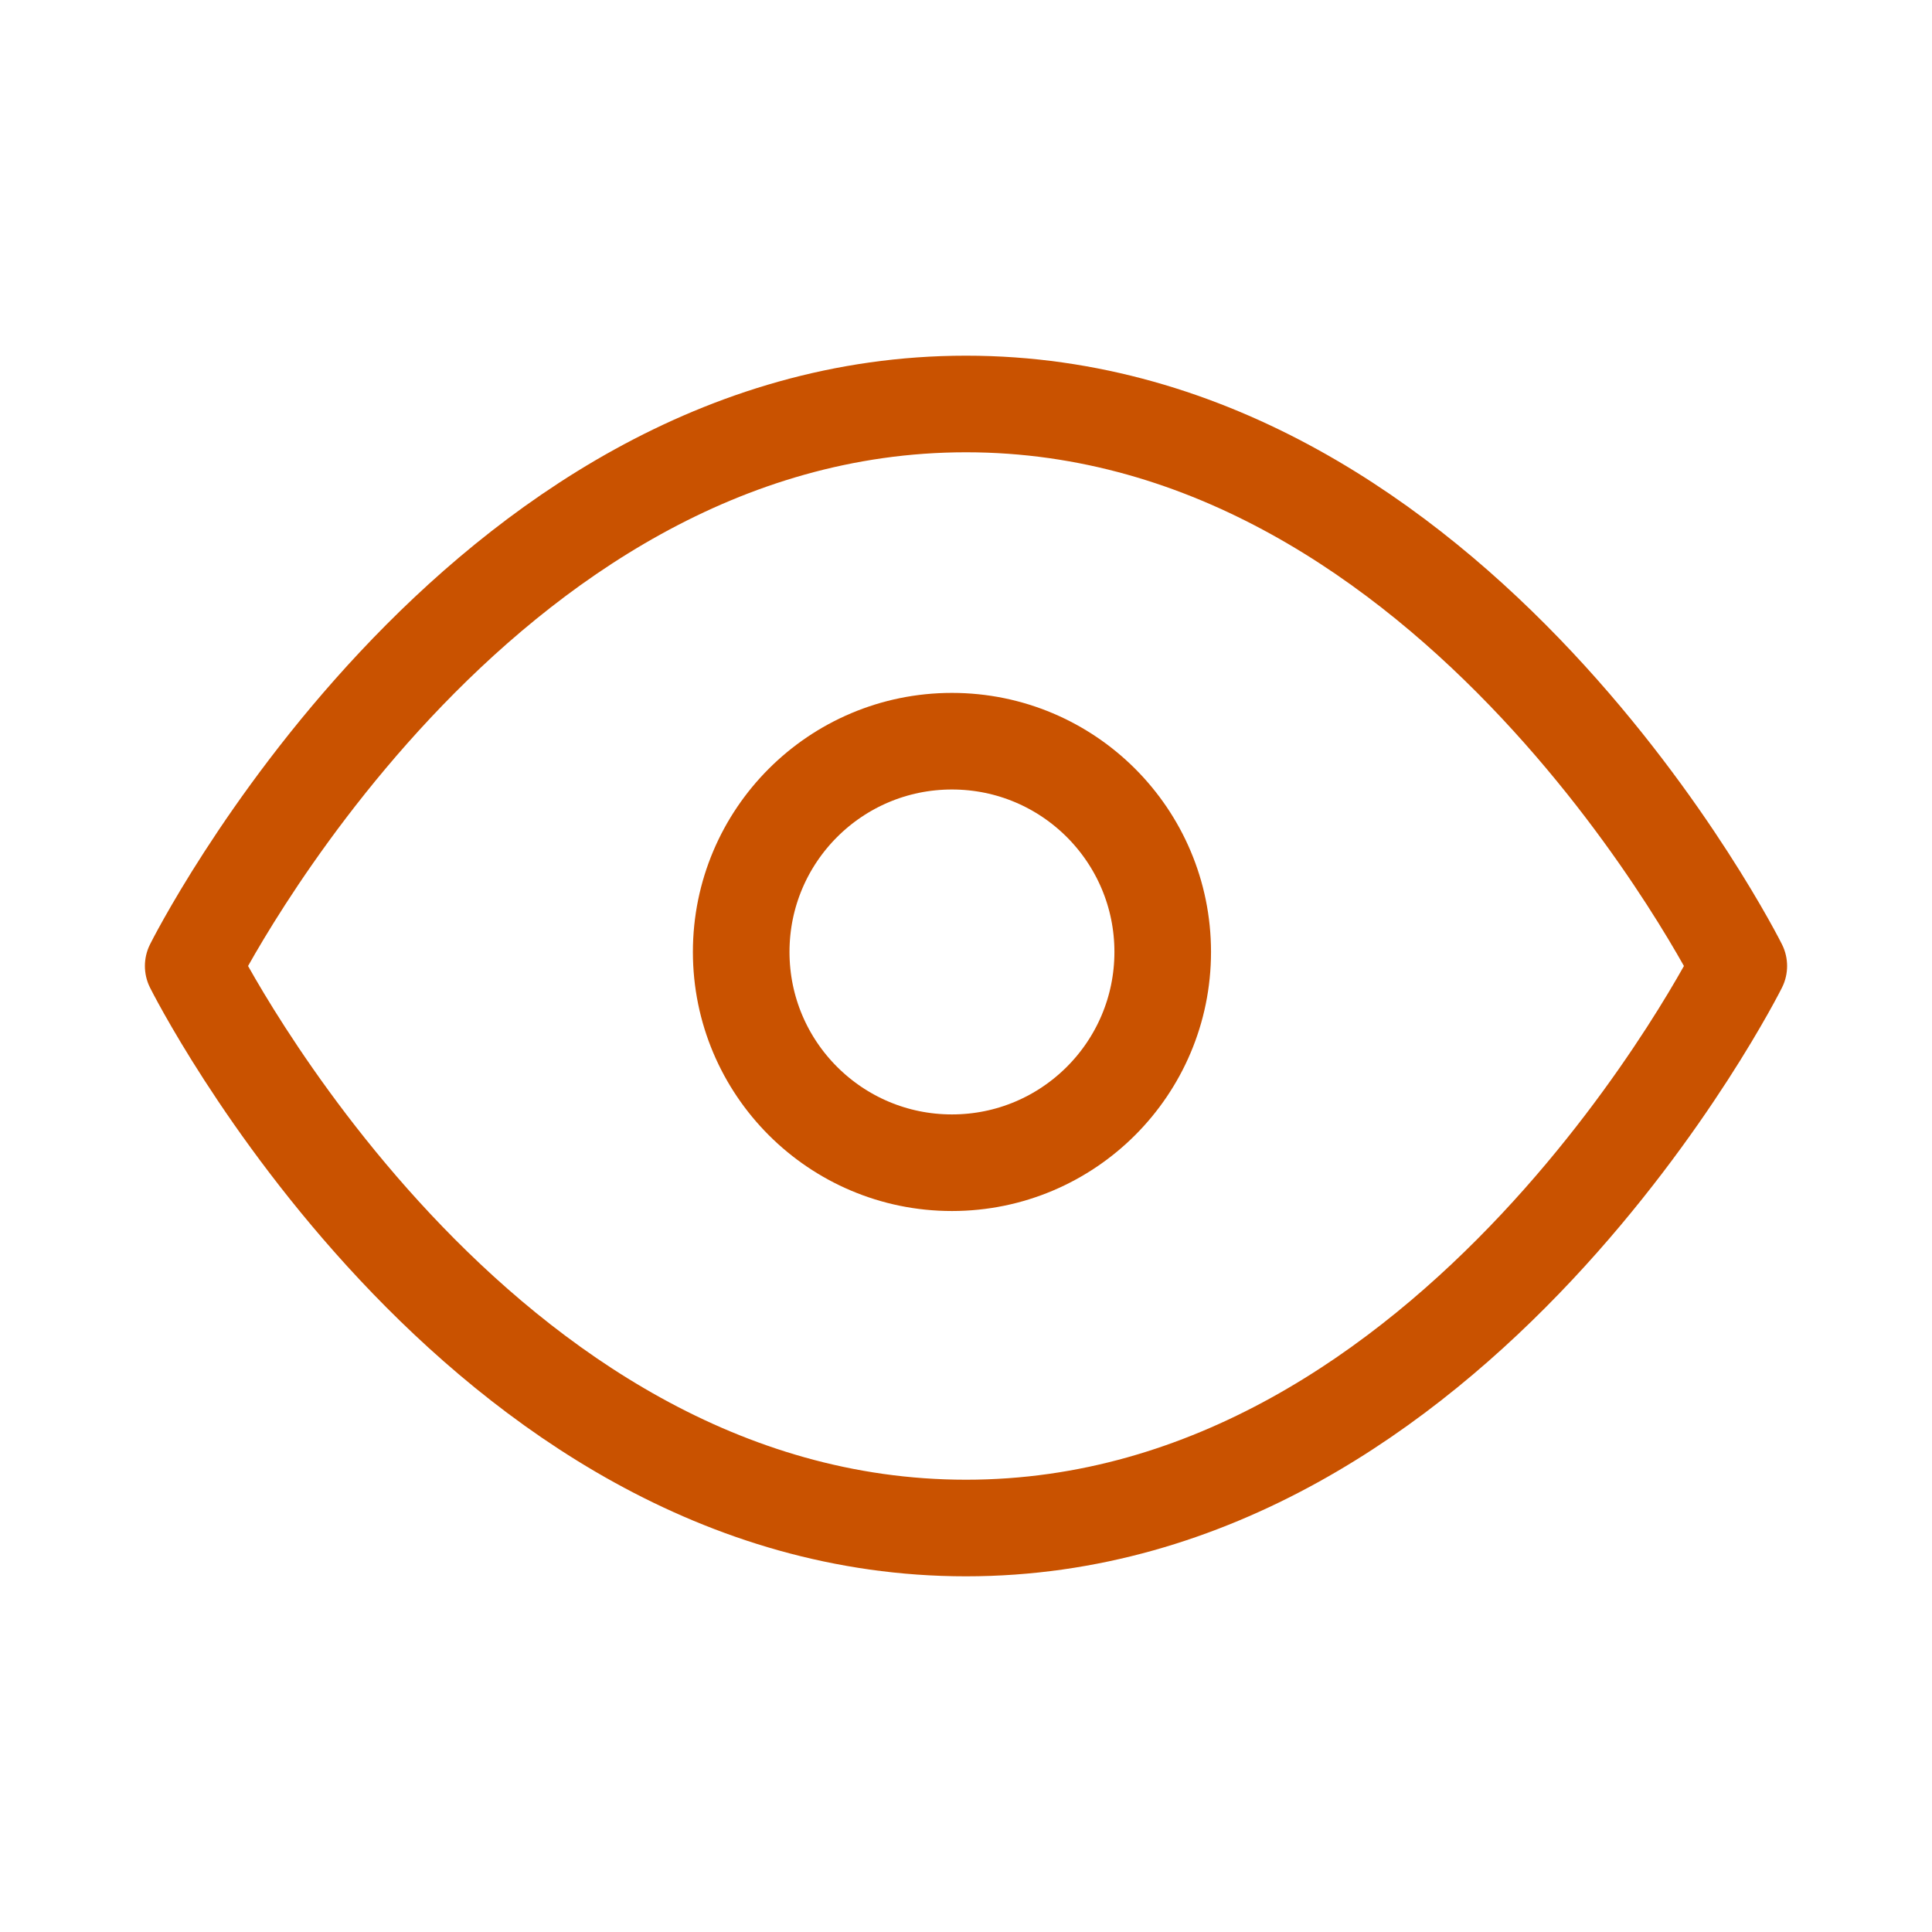 <?xml version="1.0" encoding="UTF-8"?> <svg xmlns="http://www.w3.org/2000/svg" width="50" height="50" viewBox="0 0 50 50" fill="none"><path d="M5 25C5 25 12.273 10.455 25 10.455C37.727 10.455 45 25 45 25C45 25 37.727 39.545 25 39.545C12.273 39.545 5 25 5 25Z" stroke="#C95200" stroke-width="2.5" stroke-linecap="round" stroke-linejoin="round"></path><path d="M24.636 30.091C27.649 30.091 30.091 27.649 30.091 24.636C30.091 21.624 27.649 19.182 24.636 19.182C21.624 19.182 19.182 21.624 19.182 24.636C19.182 27.649 21.624 30.091 24.636 30.091Z" stroke="#C95200" stroke-width="2.5" stroke-linecap="round" stroke-linejoin="round"></path></svg> 